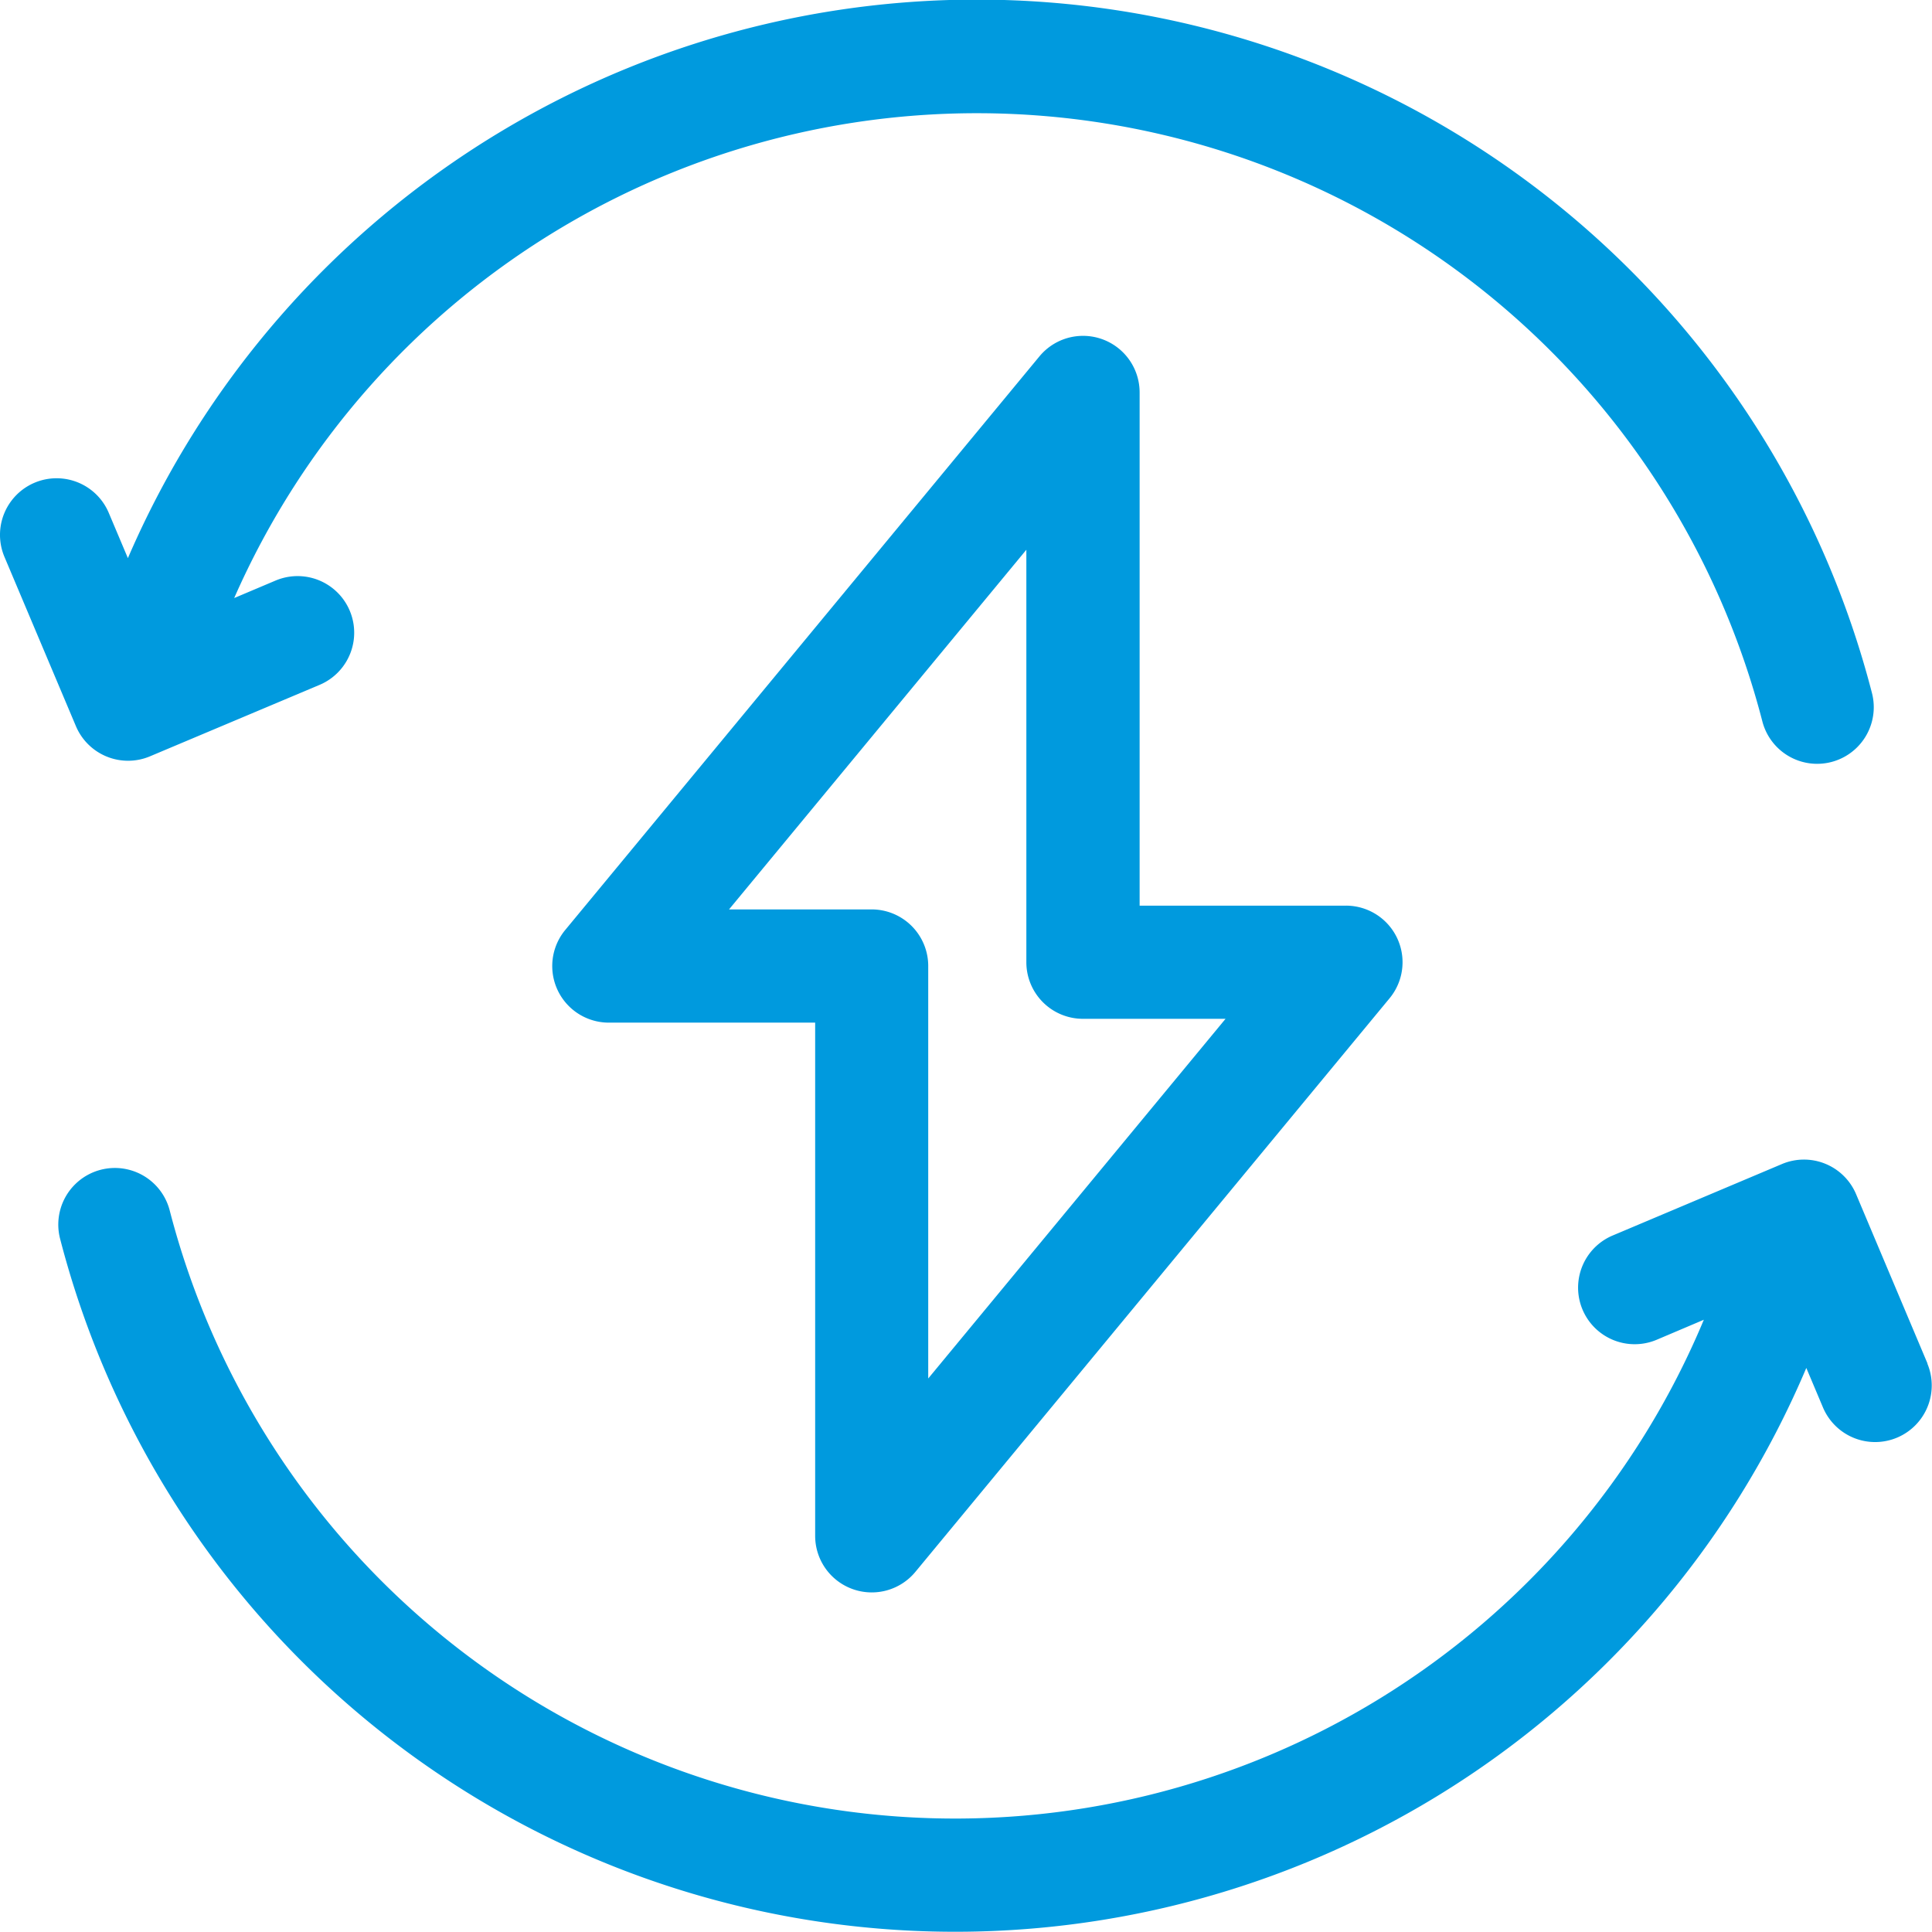 <svg xmlns="http://www.w3.org/2000/svg" width="36.876" height="36.875" viewBox="0 0 36.876 36.875"><g id="energy" transform="translate(0 -0.5)"><path id="Path_6641" data-name="Path 6641" d="M2.038,14.941a1.078,1.078,0,0,0,.827-.006L6.1,13.572a1.08,1.08,0,0,0-.84-1.991l-.79.334a15.485,15.485,0,0,1,29.168,2.354,1.08,1.08,0,1,0,2.092-.541A17.645,17.645,0,0,0,2.441,11.153l-.365-.864a1.08,1.08,0,1,0-1.991.84L1.449,14.36A1.08,1.08,0,0,0,2.038,14.941Zm0,0" transform="translate(0)" fill="#009ade"></path><path id="Path_6642" data-name="Path 6642" d="M51.181,311.734,49.817,308.5a1.08,1.08,0,0,0-1.415-.575l-3.231,1.364a1.08,1.08,0,0,0,.84,1.99l.9-.382a15.485,15.485,0,0,1-29.282-2.087,1.08,1.08,0,1,0-2.092.541,17.645,17.645,0,0,0,33.33,2.466l.318.754a1.08,1.08,0,1,0,1.991-.84Zm0,0" transform="translate(-14.39 -285.207)" fill="#009ade"></path><path id="Path_6643" data-name="Path 6643" d="M152.073,113.417a1.08,1.08,0,0,0,1.2-.328l9.05-10.947a1.08,1.08,0,0,0-.833-1.769h-3.937V90.578a1.08,1.08,0,0,0-1.913-.688l-9.05,10.947a1.08,1.08,0,0,0,.833,1.769h3.937V112.4A1.079,1.079,0,0,0,152.073,113.417Zm-2.357-12.972,5.675-6.865v7.873a1.08,1.08,0,0,0,1.08,1.08h2.722l-5.675,6.865v-7.873a1.08,1.08,0,0,0-1.08-1.08Zm0,0" transform="translate(-135.801 -82.587)" fill="#009ade"></path></g></svg>